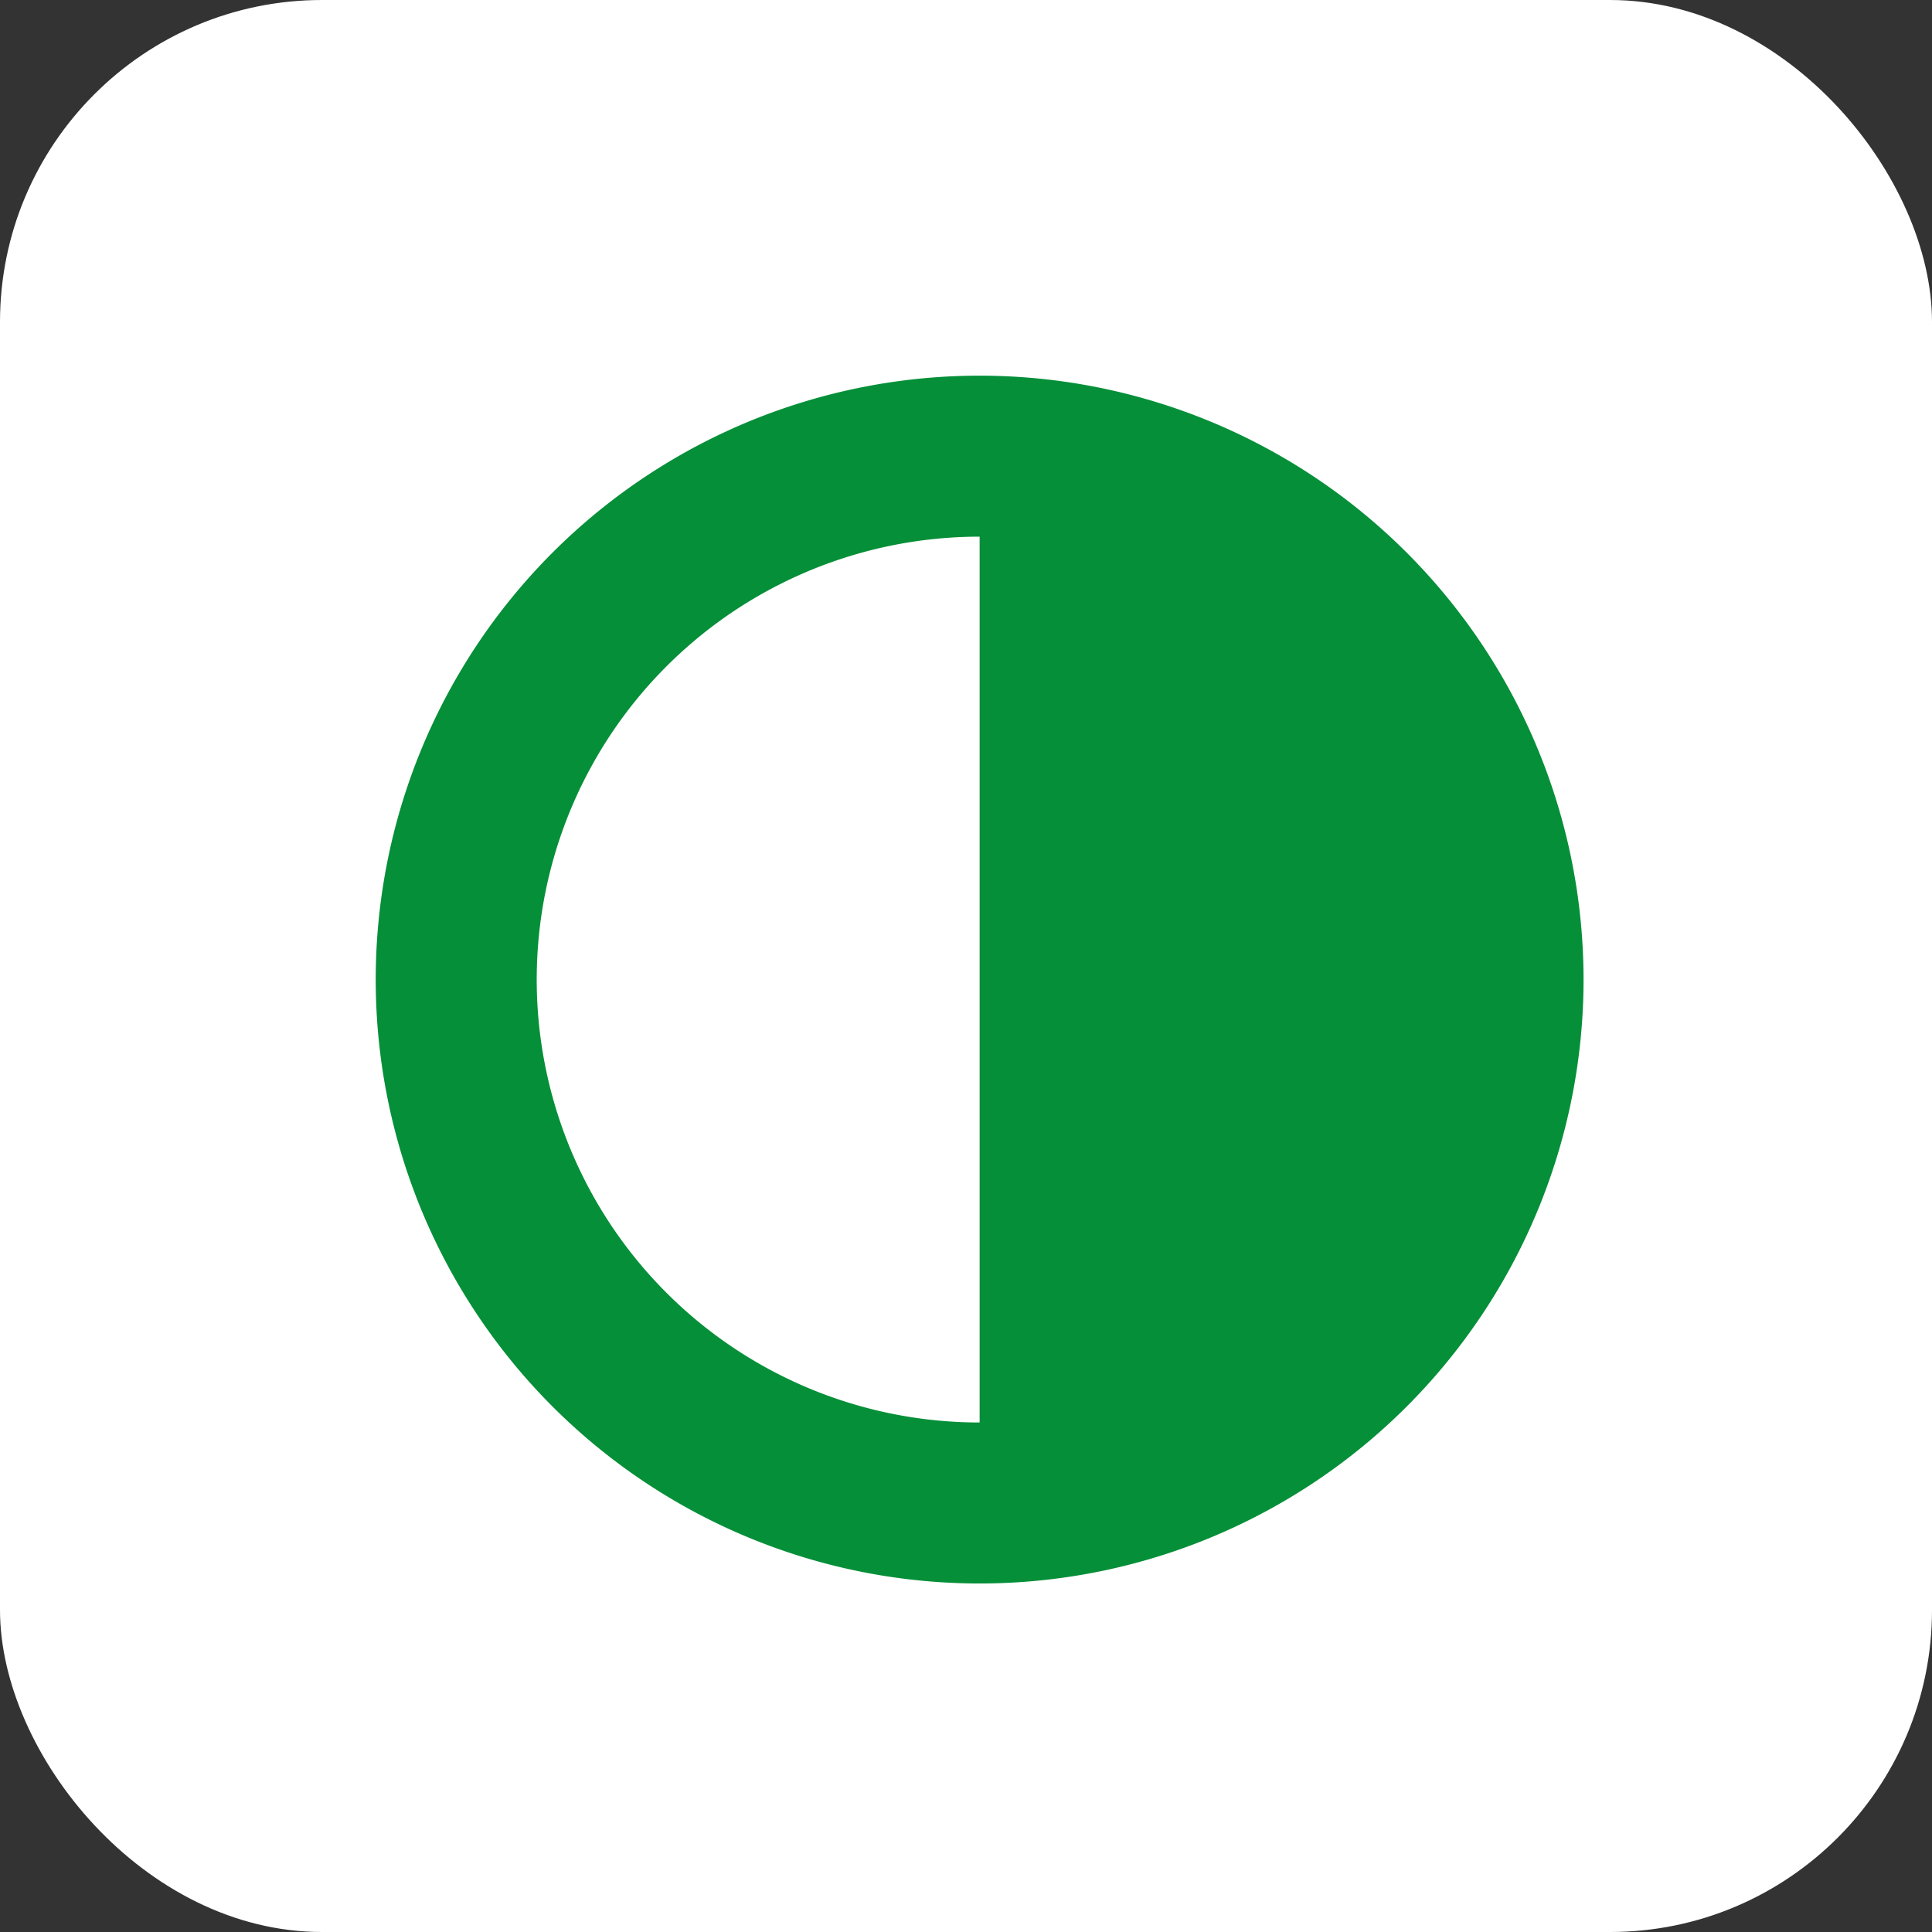 <svg xmlns="http://www.w3.org/2000/svg" width="36" height="36" viewBox="0 0 36 36">
  <rect x="0" y="0" width="36" height="36" fill="#333333" stroke="none"/>
  <g id="Grupo_1417" data-name="Grupo 1417" transform="translate(-1324 -493)">
    <rect id="Rectángulo_847" data-name="Rectángulo 847" width="36" height="36" rx="6" transform="translate(1324 493)" fill="#fff"/>
    <path id="Trazado_2134" data-name="Trazado 2134" d="M349.059,198.747A11.253,11.253,0,1,0,360.312,210,11.254,11.254,0,0,0,349.059,198.747Zm0,19.506a8.253,8.253,0,1,1,0-16.506Z" transform="translate(993.195 301.253)" fill="#058f38"/>
  </g>
</svg>
